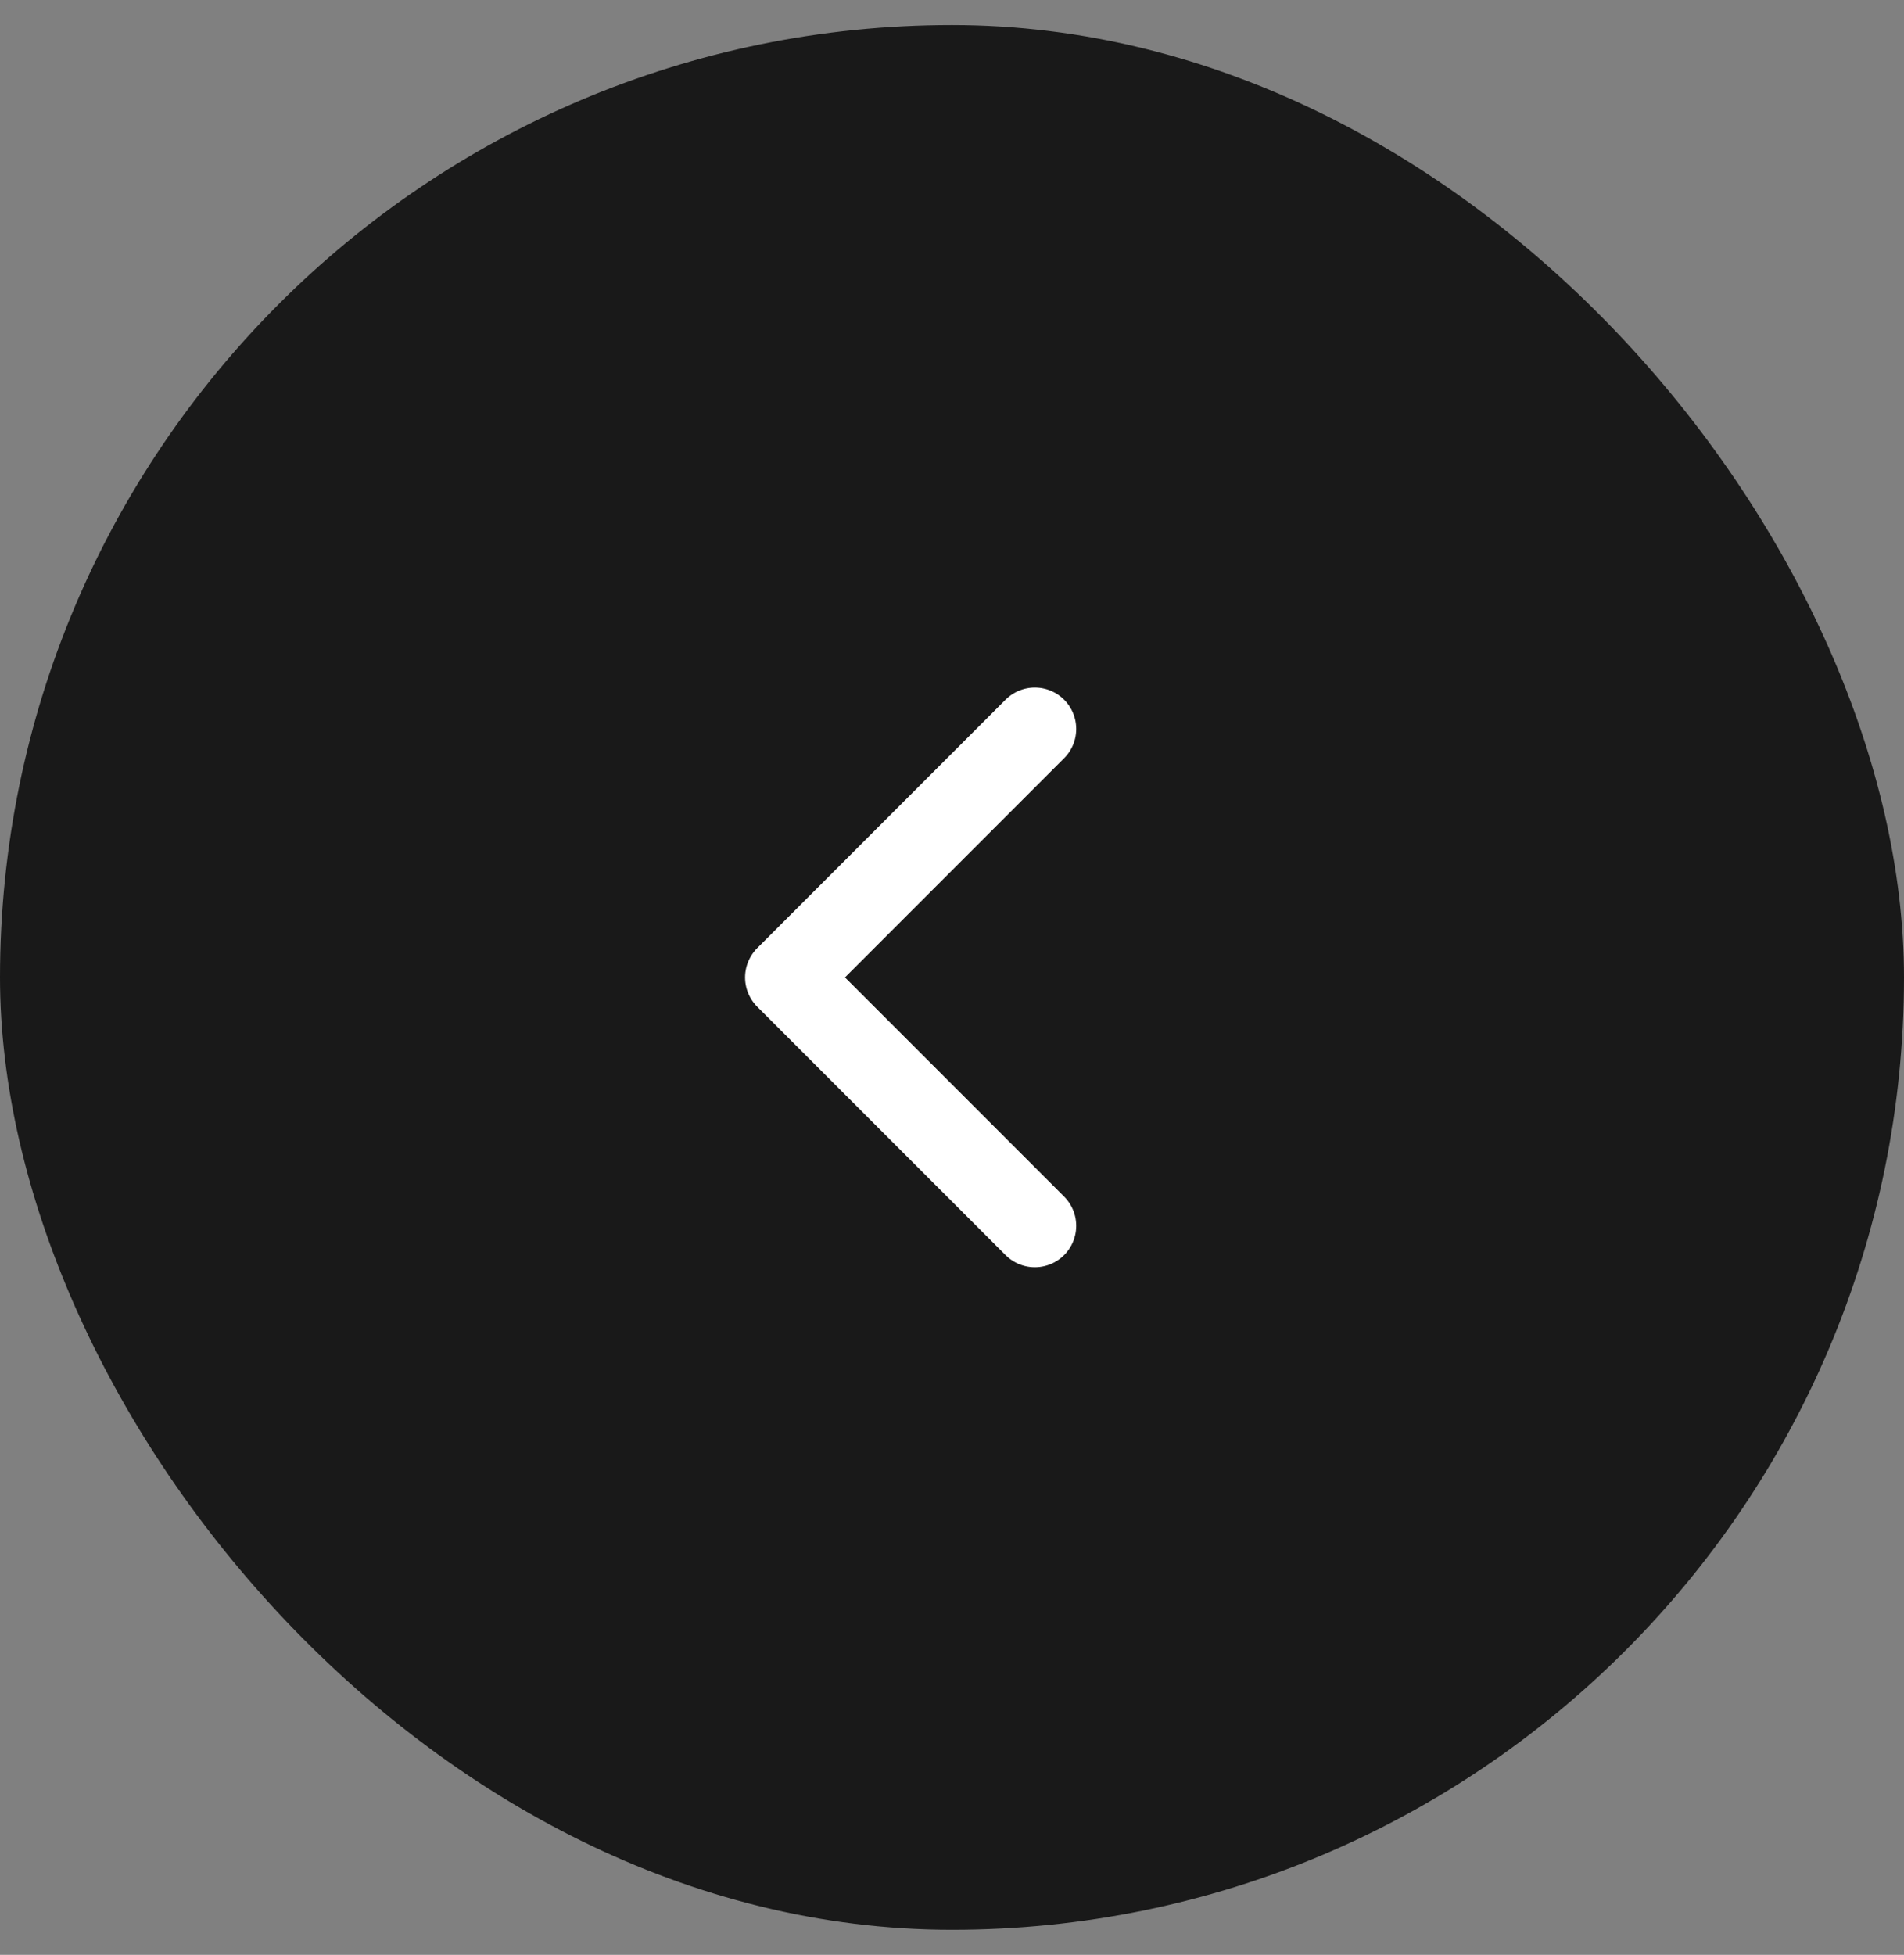 <svg width="38" height="39" viewBox="0 0 38 39" fill="none" xmlns="http://www.w3.org/2000/svg">
<rect x="0" y="0" width="38" height="39" fill="#808080" stroke="none"/>
<rect x="38" y="38.5" width="38" height="38" rx="19" transform="rotate(-180 38 38.5)" fill="#191919"/>
<path d="M20.653 24.456L15.696 19.5L20.653 14.543" stroke="white" stroke-width="1.652" stroke-linecap="round" stroke-linejoin="round"/>
</svg>
